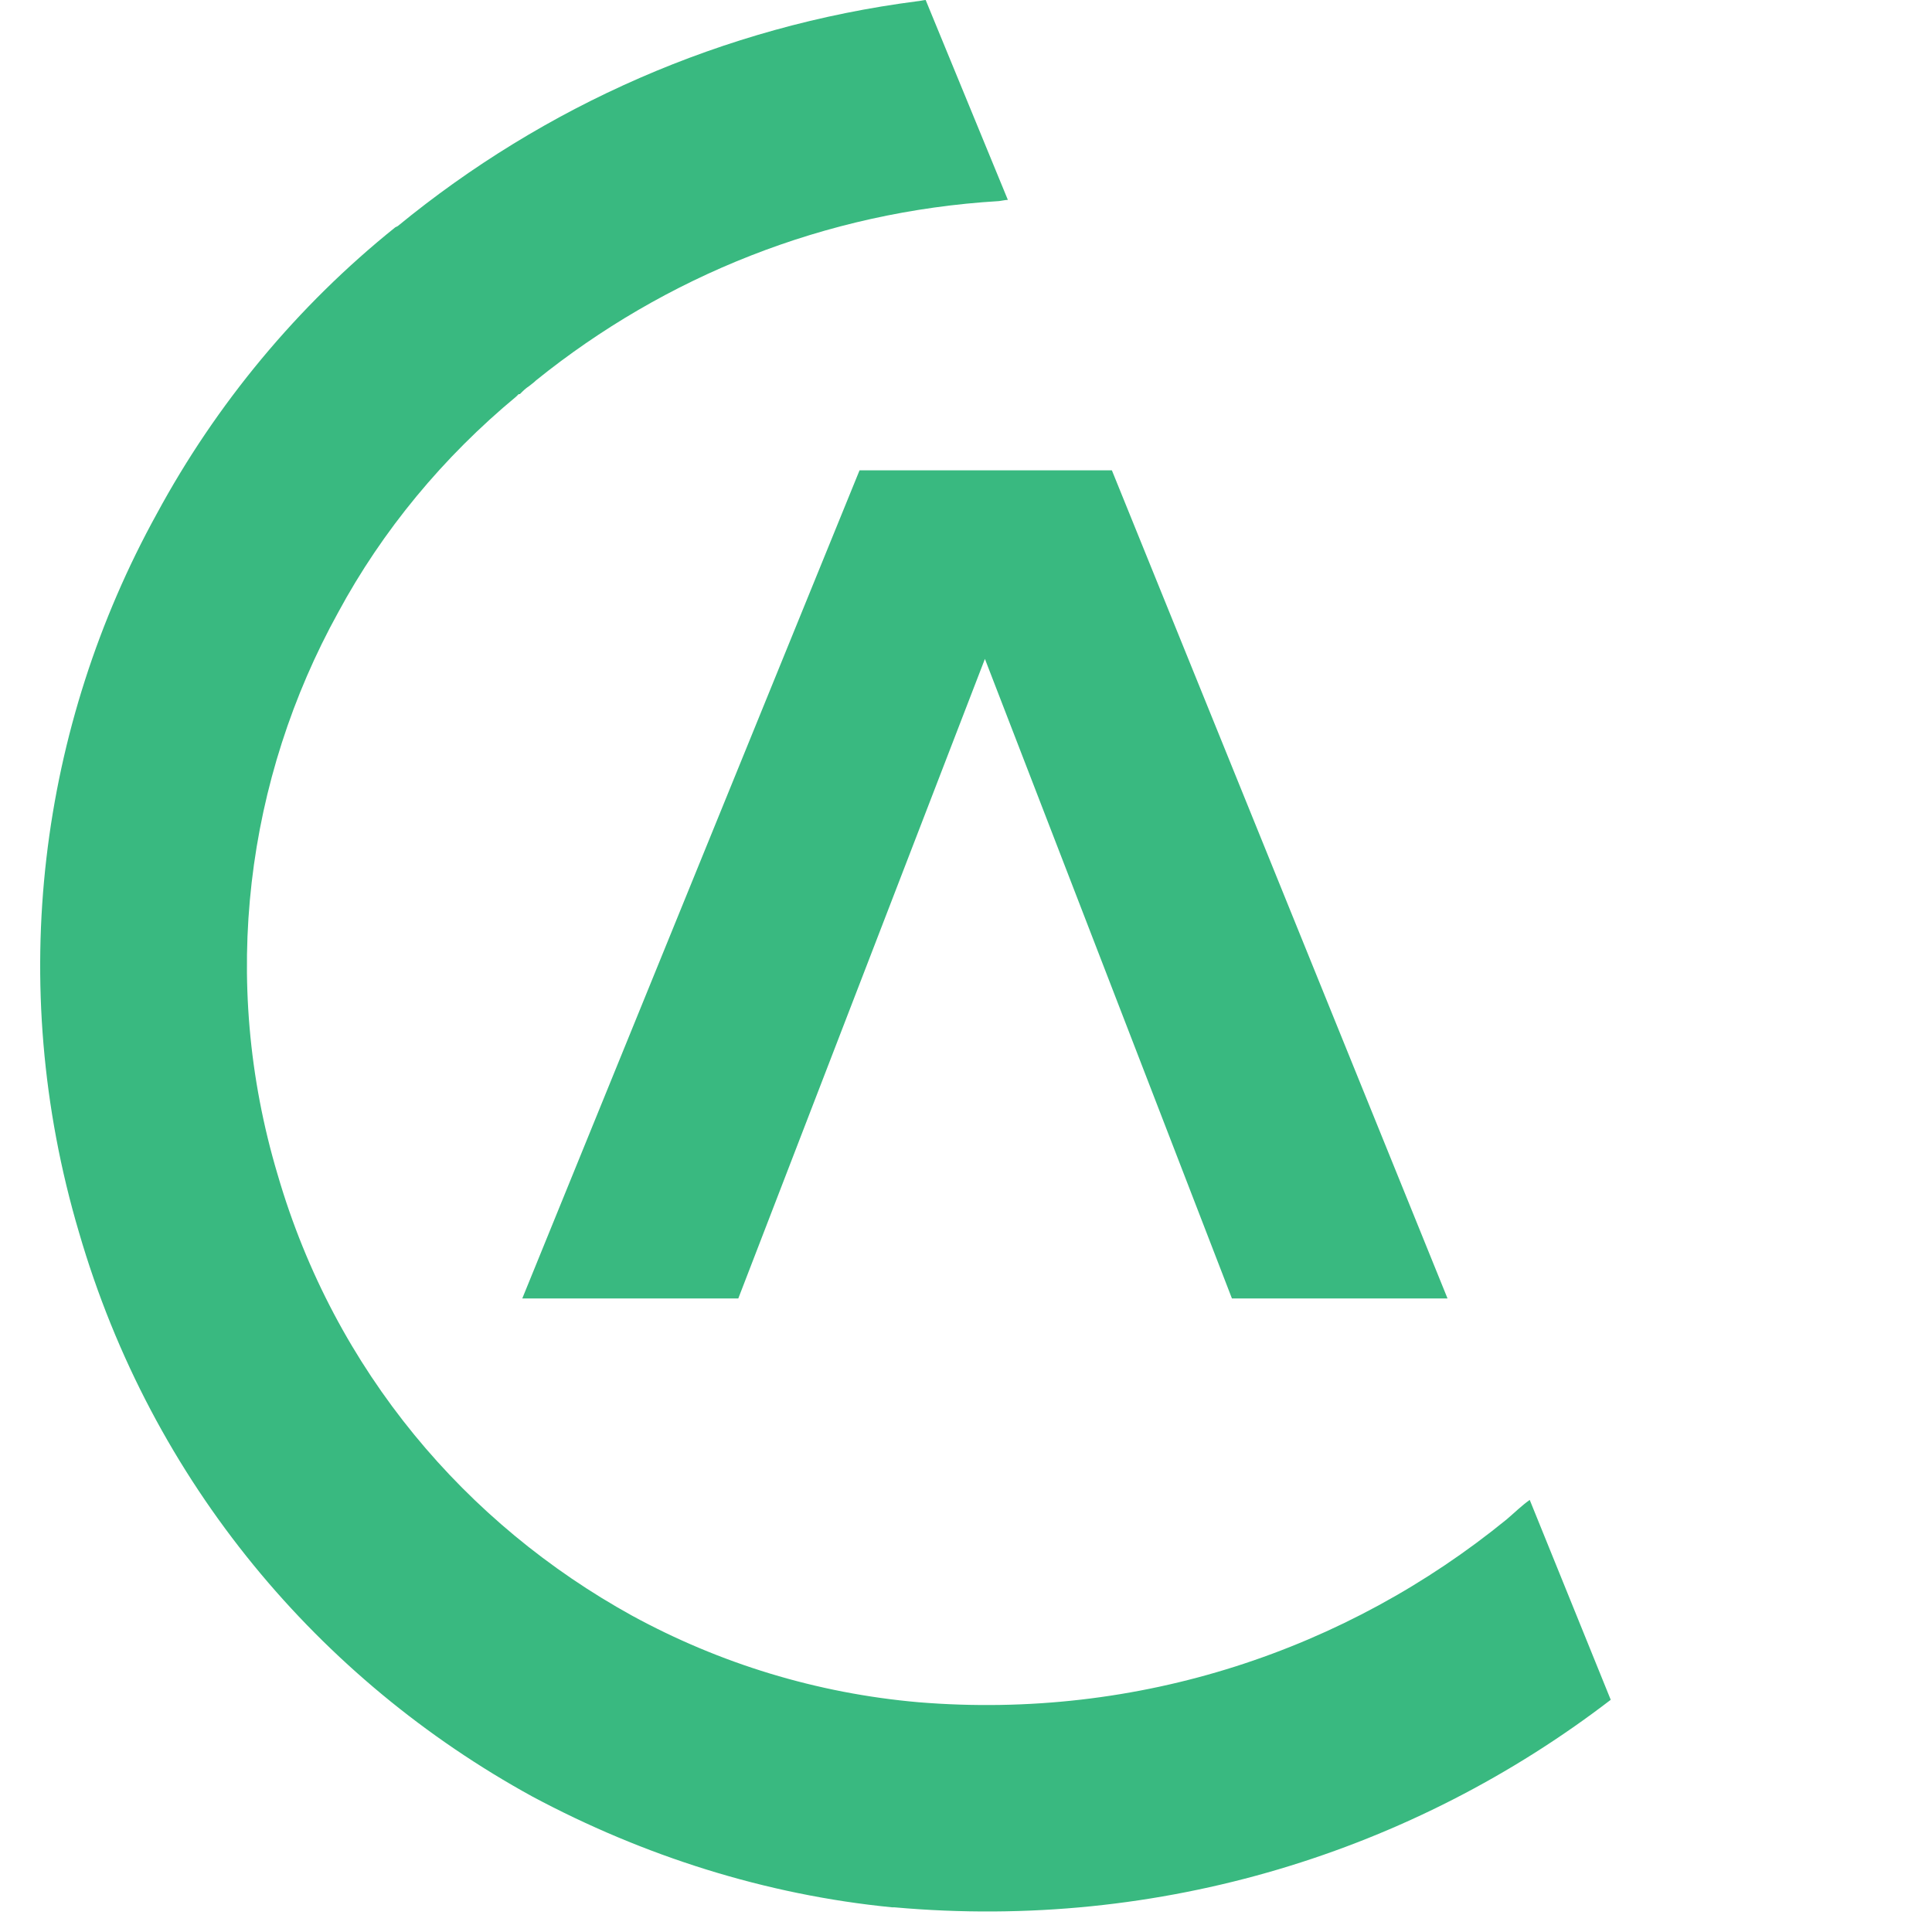 <?xml version="1.0" encoding="UTF-8"?>
<svg width="42" height="42" viewBox="0 0 42 42" fill="none" xmlns="http://www.w3.org/2000/svg">
    <path d="M24.171 10.224H18.686L11.354 28.227H16.05L21.411 14.324L26.781 28.227H31.468L24.171 10.224Z" fill="#39B980"/>
    <path d="M19.449 41.464H19.396C16.637 41.193 13.982 40.343 11.573 39.055C6.956 36.523 3.303 32.248 1.717 26.79C0.105 21.35 0.876 15.76 3.408 11.17C4.696 8.787 6.465 6.649 8.594 4.941L8.647 4.915C11.827 2.304 15.725 0.569 19.948 0.026C19.974 0.026 20.097 0 20.123 0L21.91 4.345C21.858 4.345 21.735 4.372 21.709 4.372C17.933 4.599 14.455 6.01 11.652 8.27C11.599 8.323 11.555 8.349 11.503 8.393C11.424 8.445 11.38 8.489 11.301 8.568H11.275C11.249 8.594 11.249 8.594 11.223 8.62C9.637 9.935 8.314 11.529 7.35 13.316C5.362 16.917 4.766 21.288 6.036 25.537C7.28 29.812 10.136 33.133 13.737 35.121C15.647 36.164 17.758 36.812 19.966 37.005C24.758 37.399 29.278 35.866 32.756 33.028C32.931 32.879 33.08 32.73 33.255 32.607L35.016 36.952C30.724 40.246 25.239 41.981 19.449 41.464Z" fill="#39B980"/>
</svg>

